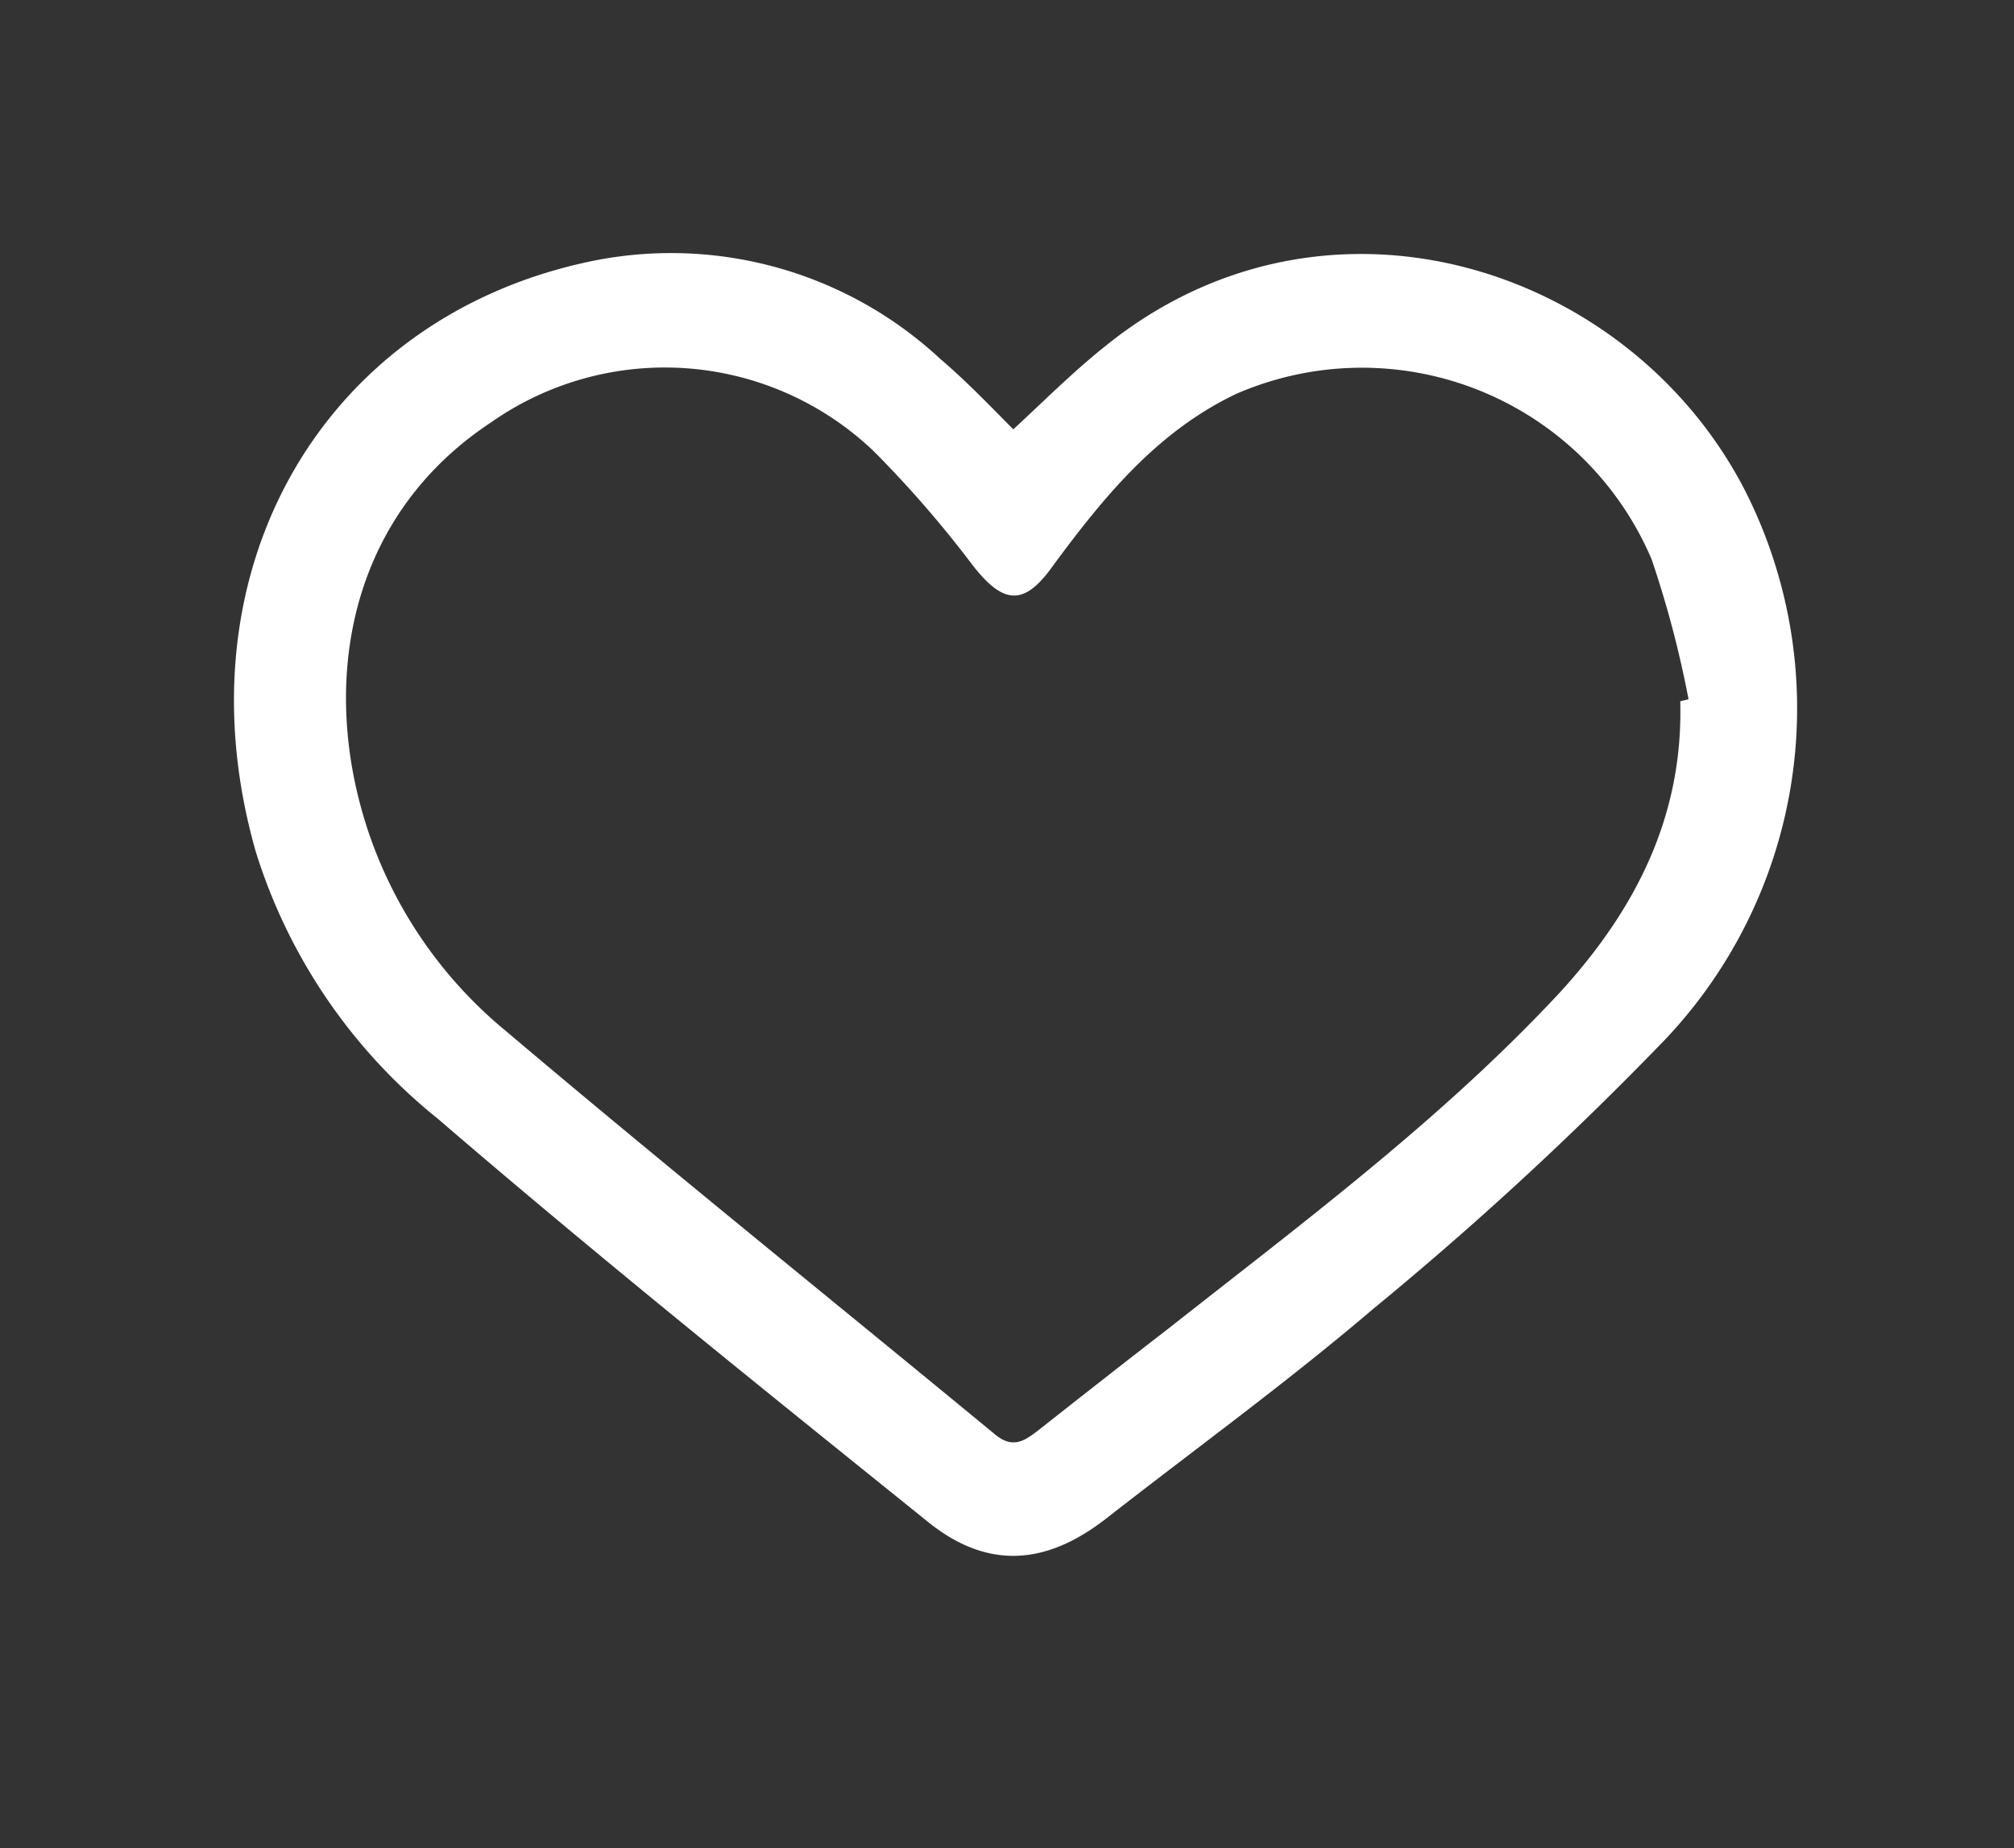 <?xml version="1.0" encoding="UTF-8"?> <svg xmlns="http://www.w3.org/2000/svg" id="Слой_1" data-name="Слой 1" viewBox="0 0 70.36 64.57"><rect x="0" y="0" width="70.36" height="64.57" fill="#333333" stroke="none"/> <defs> <style>.cls-1{fill:#fff;}</style> </defs> <title>элементы_НА_ТИЛЬДУ</title> <path class="cls-1" d="M35.4,15c1.08-1,2.08-2,3.18-2.88C46.33,5.82,57,9.32,61,17.21a16.82,16.82,0,0,1-2.85,19.13,119.85,119.85,0,0,1-10.18,9.39c-3,2.56-6.2,4.88-9.31,7.31-2.12,1.66-4.17,1.8-6.24.13-5.76-4.64-11.53-9.27-17.13-14.09a19.32,19.32,0,0,1-6.35-9.31C6.16,20.07,11.17,11.26,20.36,9.19a13.81,13.81,0,0,1,12.49,3.35C33.72,13.28,34.51,14.1,35.4,15ZM58.7,24.5l.29-.07a36.36,36.36,0,0,0-1.29-4.89,11,11,0,0,0-14.51-5.78c-2.76,1.31-4.63,3.6-6.4,6-1,1.41-1.72,1.38-2.8,0a38.7,38.7,0,0,0-3.47-4,10.57,10.57,0,0,0-13.37-1C12,18.16,11.11,24.23,13,29.43A15.38,15.38,0,0,0,17.65,36c5.65,4.78,11.41,9.41,17.12,14.12.6.49,1,.24,1.49-.14,1.51-1.19,3-2.36,4.54-3.55,4.72-3.72,9.55-7.31,13.67-11.73C57.14,31.79,58.81,28.52,58.7,24.5Z"></path> </svg> 